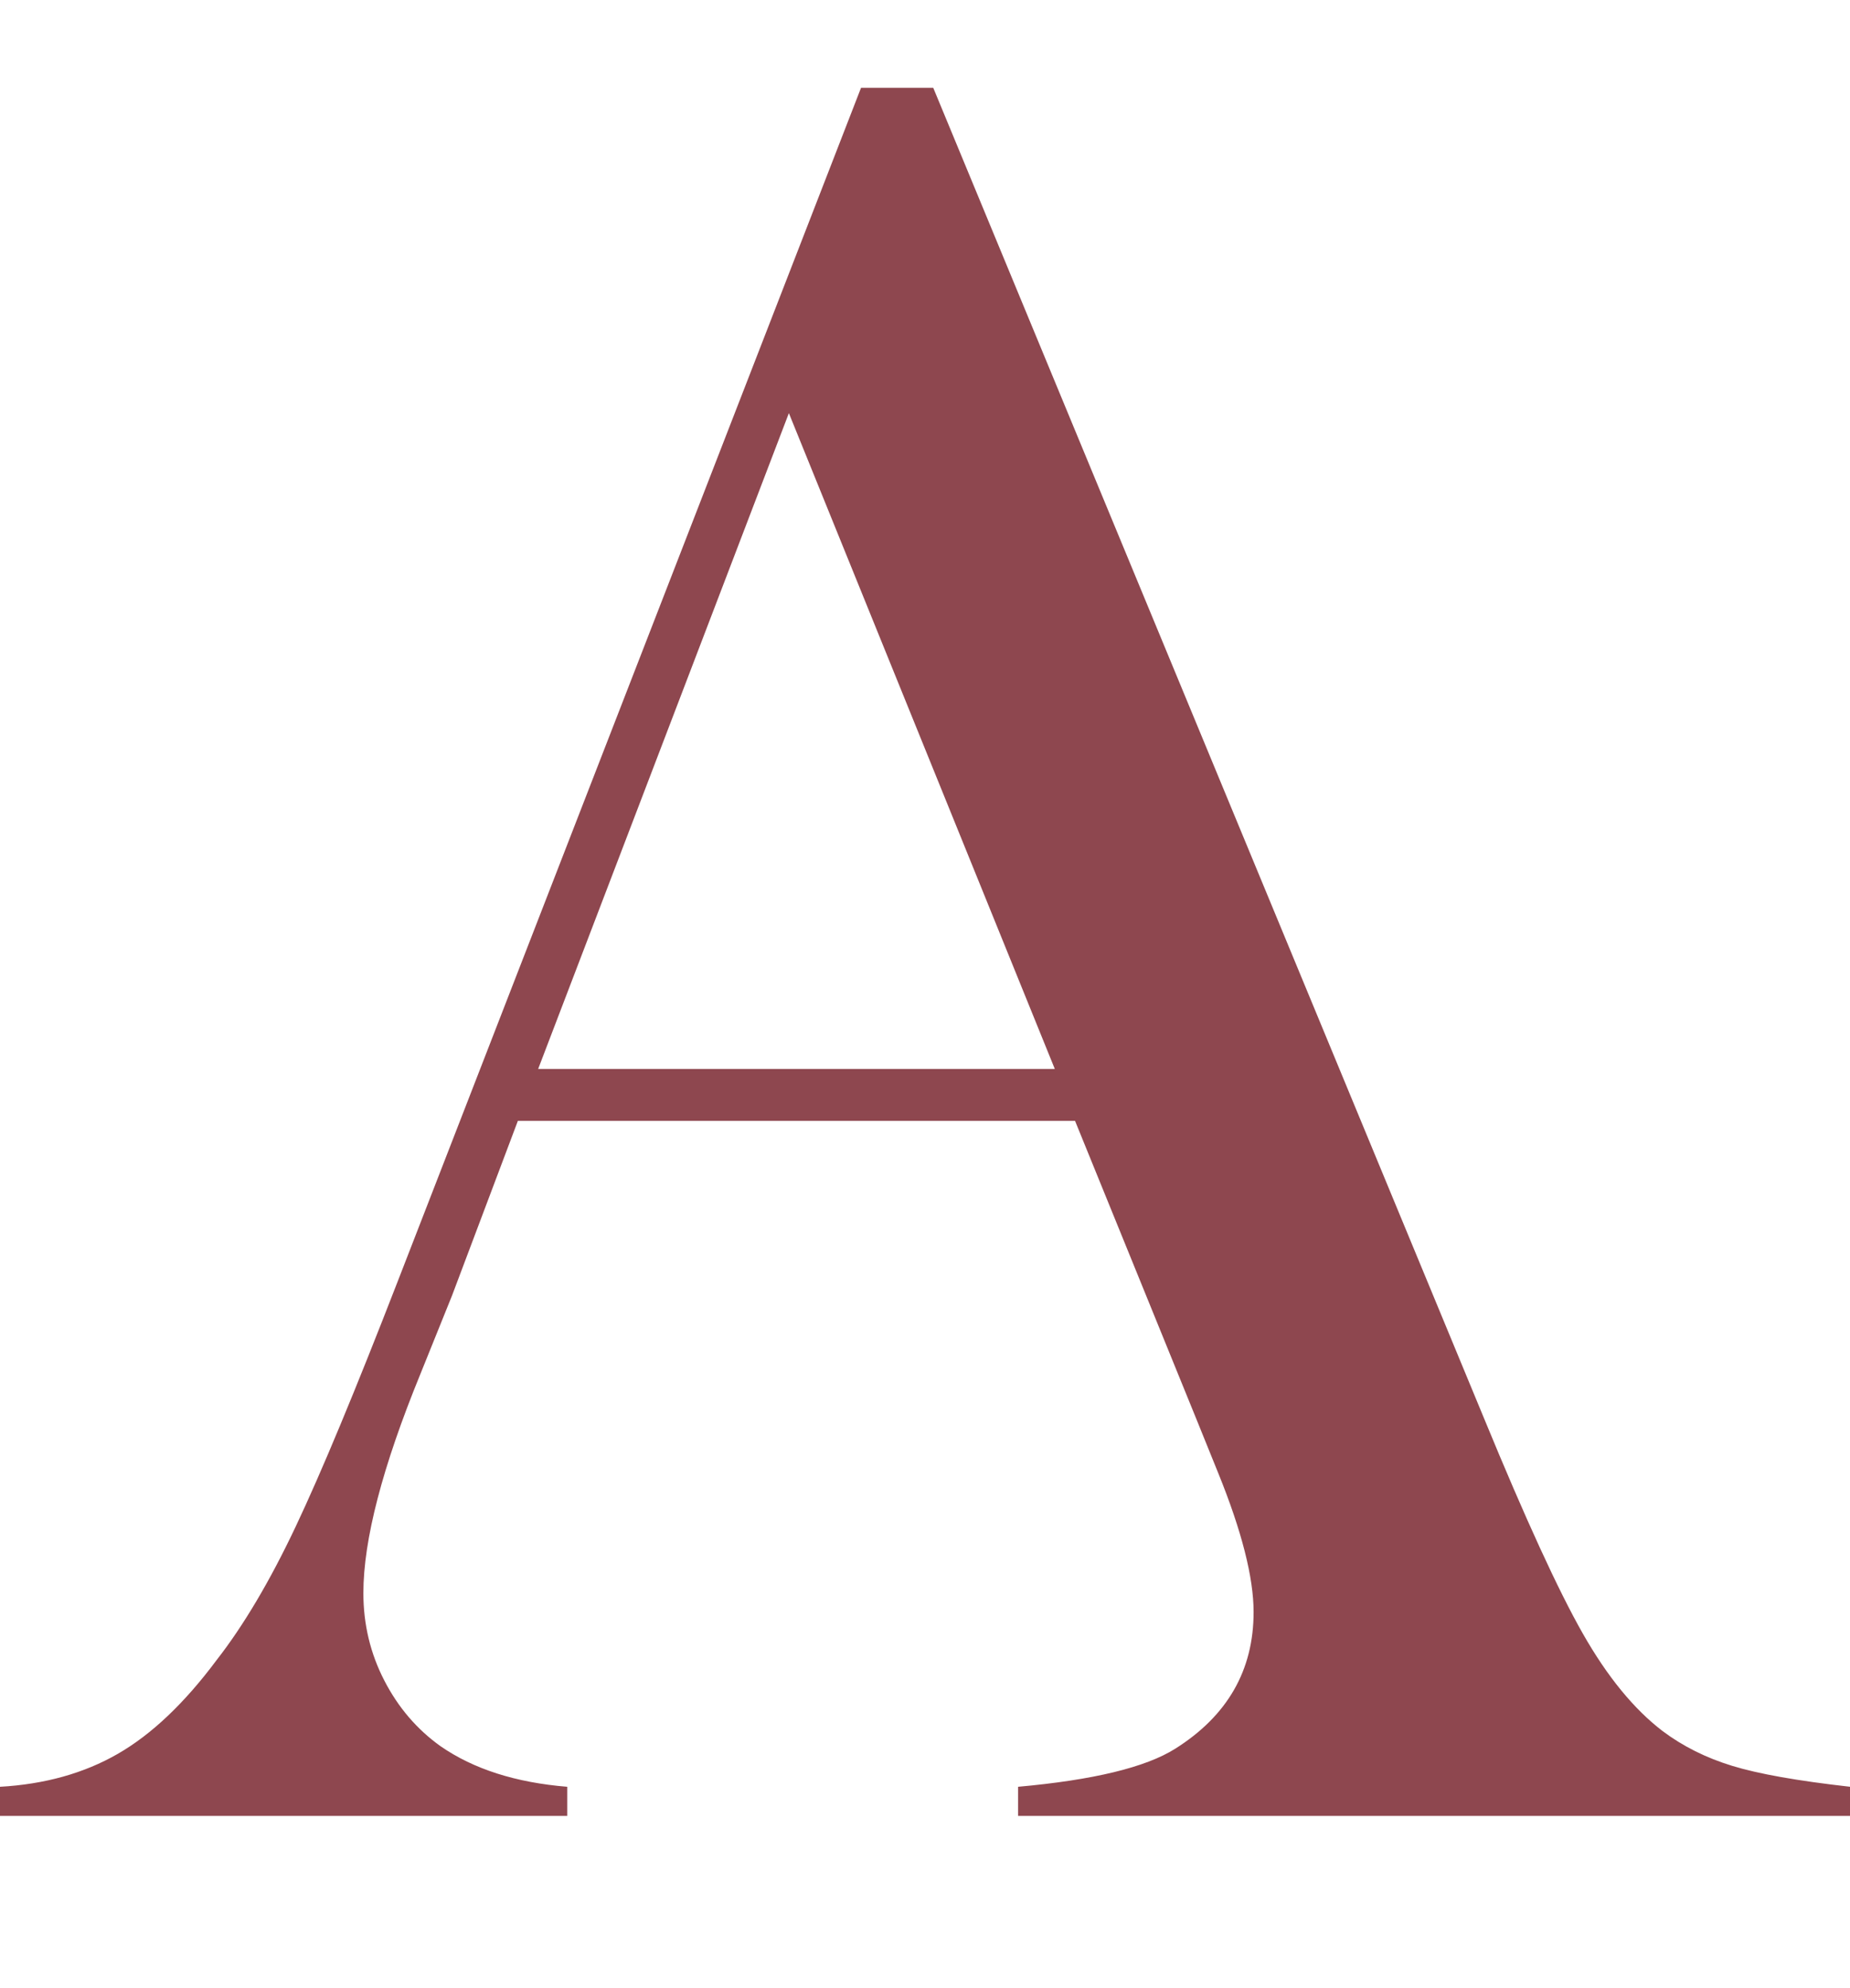 <?xml version="1.0" encoding="UTF-8"?>
<svg id="_レイヤー_1" data-name="レイヤー_1" xmlns="http://www.w3.org/2000/svg" viewBox="0 0 73.5 79">
  <rect x=".25" width="73" height="79" style="fill: none;"/>
  <path d="M73.5,72.159h-33.052v-1.157c2.985-.268,5.064-.771,6.238-1.509,2.079-1.308,3.119-3.119,3.119-5.433,0-1.375-.47-3.22-1.409-5.534l-.855-2.113-4.83-11.873h-22.136l-2.616,6.943-1.258,3.119c-1.509,3.69-2.264,6.59-2.264,8.703,0,1.241.277,2.398.83,3.471.553,1.074,1.299,1.946,2.239,2.616,1.308.906,2.985,1.443,5.031,1.61v1.157H0v-1.157c1.777-.101,3.337-.536,4.679-1.308,1.341-.771,2.649-2.012,3.924-3.723,1.073-1.375,2.121-3.144,3.144-5.307,1.023-2.163,2.372-5.408,4.05-9.735L34.209,3.488h2.868l21.884,52.874c1.643,3.992,2.951,6.842,3.924,8.552.972,1.71,2.029,3.002,3.169,3.874.805.604,1.727,1.065,2.767,1.383,1.039.319,2.599.596,4.679.83v1.157ZM41.907,42.477l-10.565-26.06-9.961,26.06h20.526Z" style="fill: #8e474f;"/>
</svg>